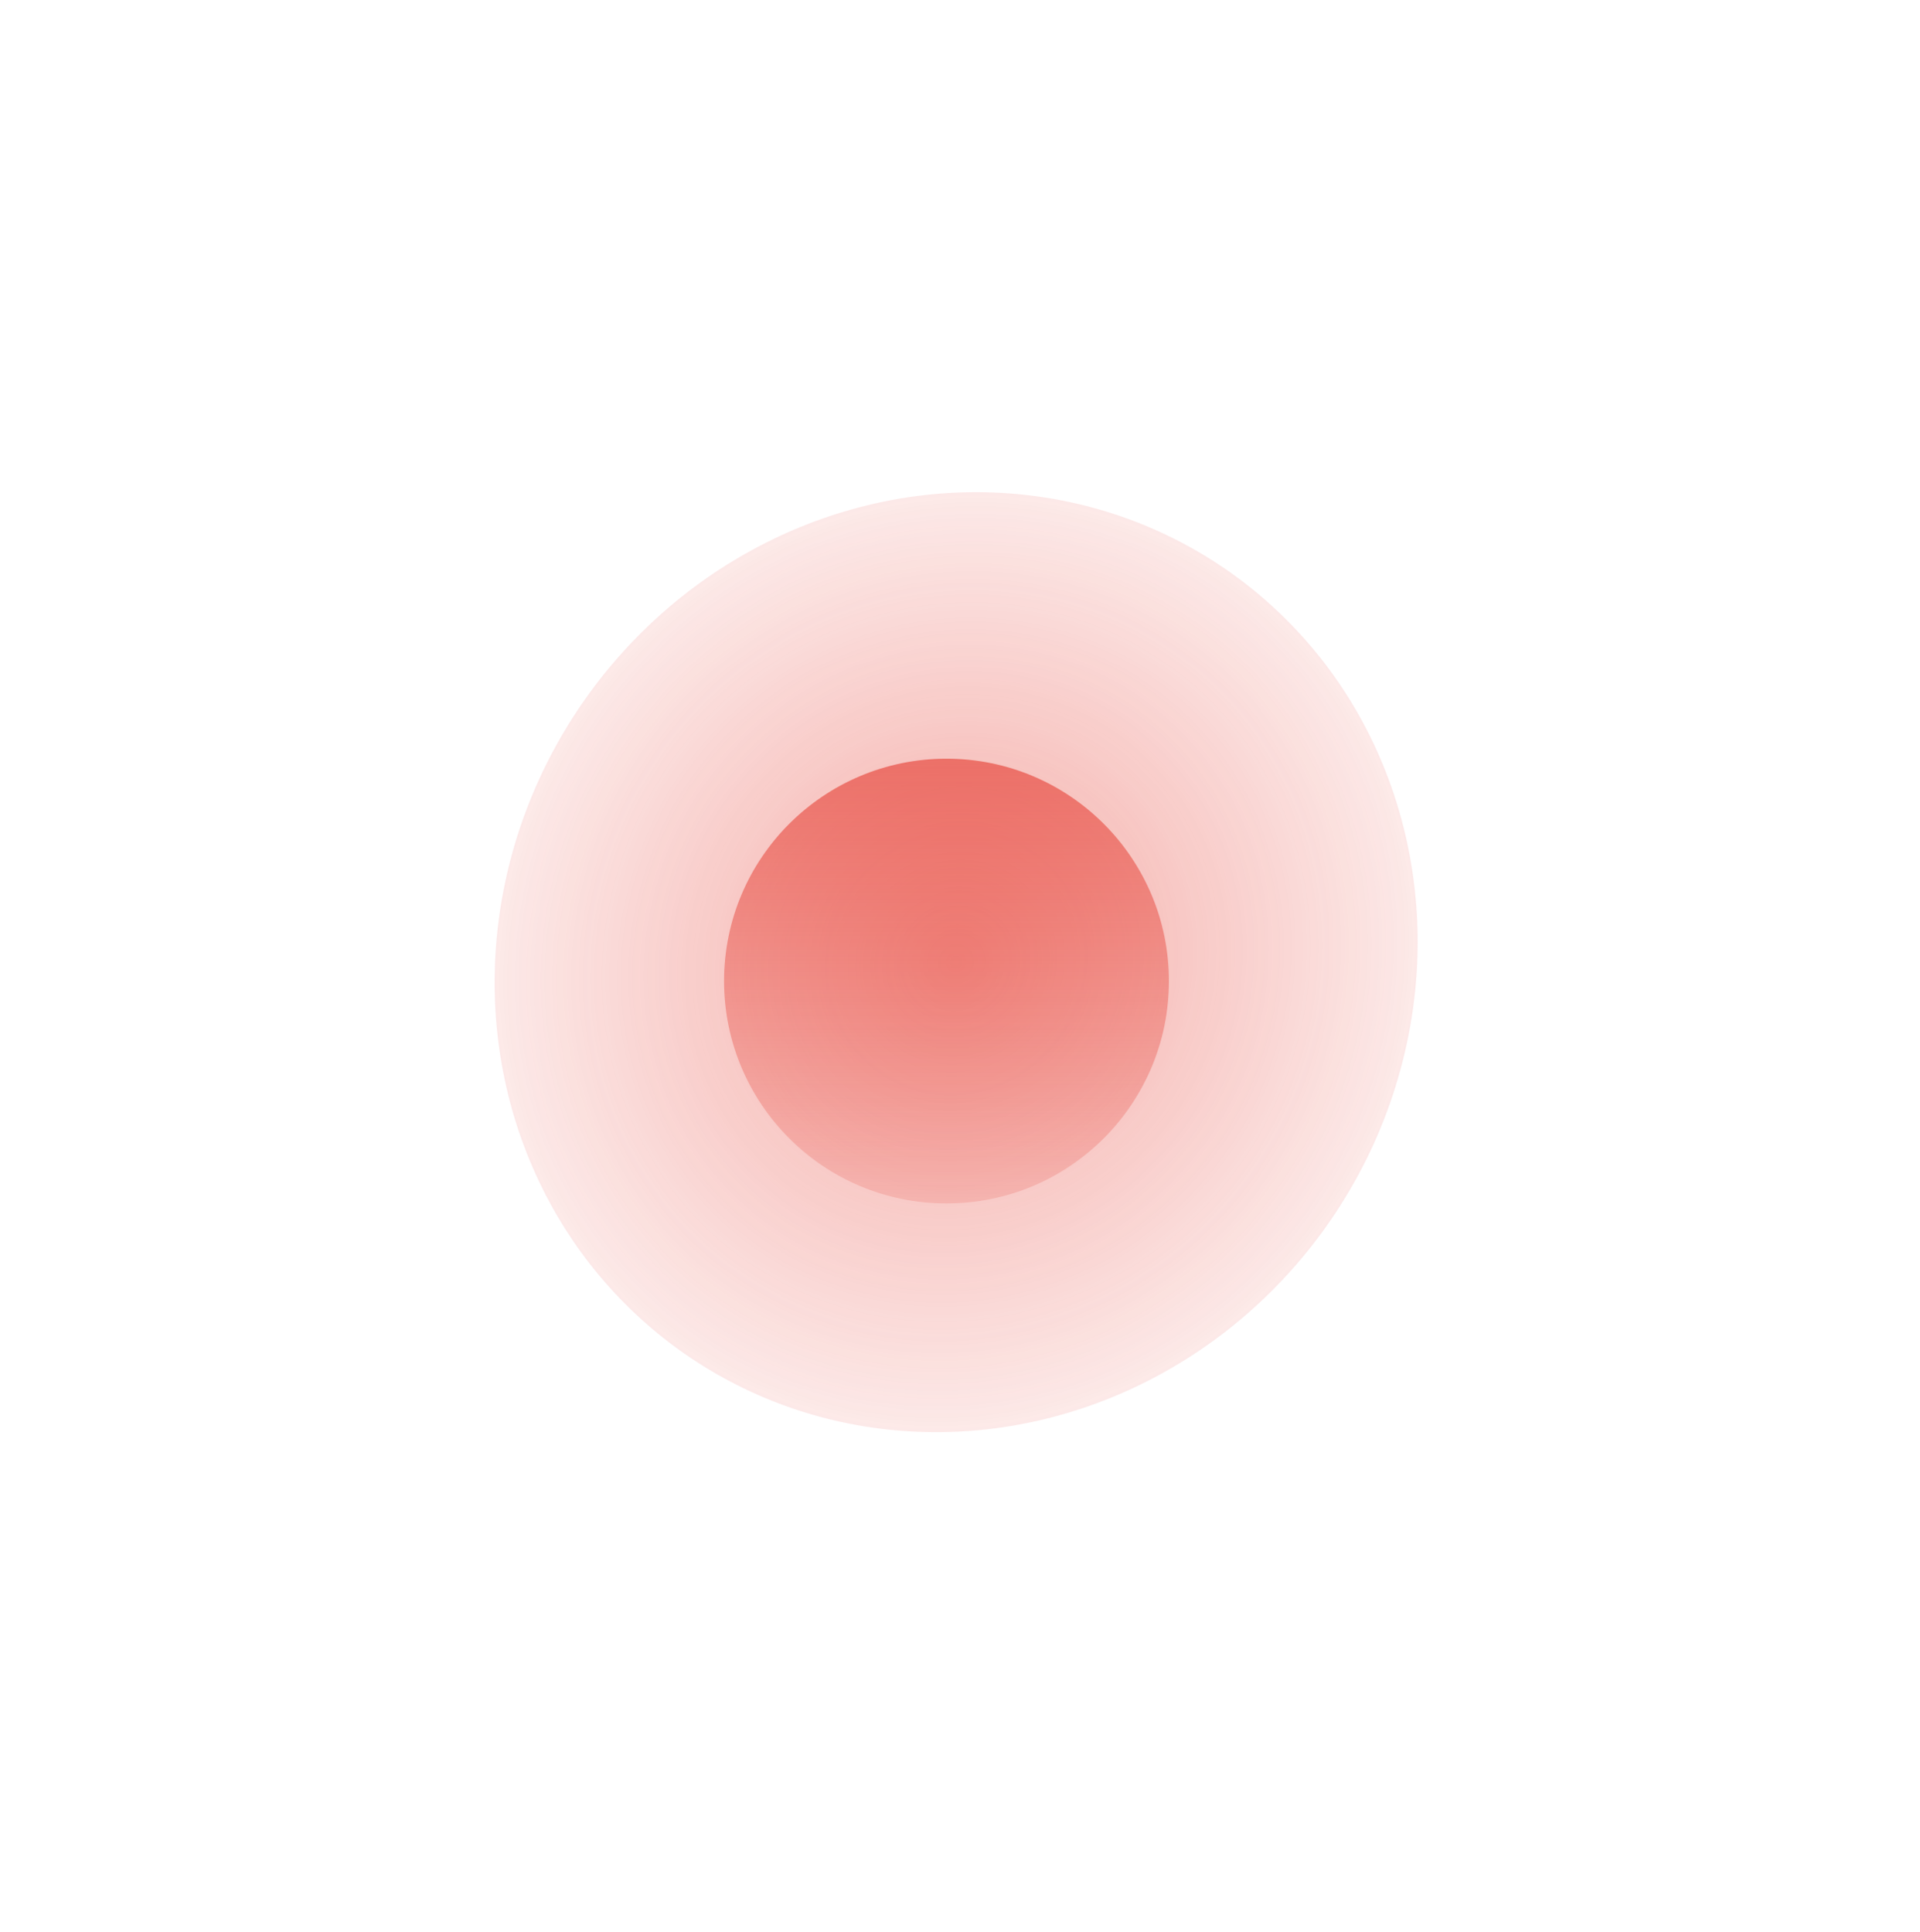 <svg width="159" height="160" viewBox="0 0 159 160" fill="none" xmlns="http://www.w3.org/2000/svg">
<g opacity="0.7" filter="url(#filter0_f_3601_9203)">
<ellipse cx="79.181" cy="79.692" rx="37.661" ry="39.468" transform="rotate(-146.541 79.181 79.692)" fill="url(#paint0_radial_3601_9203)"/>
</g>
<circle cx="78.381" cy="81.258" r="18.419" fill="url(#paint1_linear_3601_9203)"/>
<defs>
<filter id="filter0_f_3601_9203" x="0.263" y="0.065" width="157.835" height="159.255" filterUnits="userSpaceOnUse" color-interpolation-filters="sRGB">
<feFlood flood-opacity="0" result="BackgroundImageFix"/>
<feBlend mode="normal" in="SourceGraphic" in2="BackgroundImageFix" result="shape"/>
<feGaussianBlur stdDeviation="20.347" result="effect1_foregroundBlur_3601_9203"/>
</filter>
<radialGradient id="paint0_radial_3601_9203" cx="0" cy="0" r="1" gradientUnits="userSpaceOnUse" gradientTransform="translate(79.181 79.692) rotate(90) scale(39.468 37.661)">
<stop stop-color="#E64035" stop-opacity="0.64"/>
<stop offset="1" stop-color="#E64035" stop-opacity="0.16"/>
</radialGradient>
<linearGradient id="paint1_linear_3601_9203" x1="78.381" y1="62.839" x2="78.381" y2="99.678" gradientUnits="userSpaceOnUse">
<stop stop-color="#E64035" stop-opacity="0.64"/>
<stop offset="1" stop-color="#E64035" stop-opacity="0.16"/>
</linearGradient>
</defs>
</svg>
